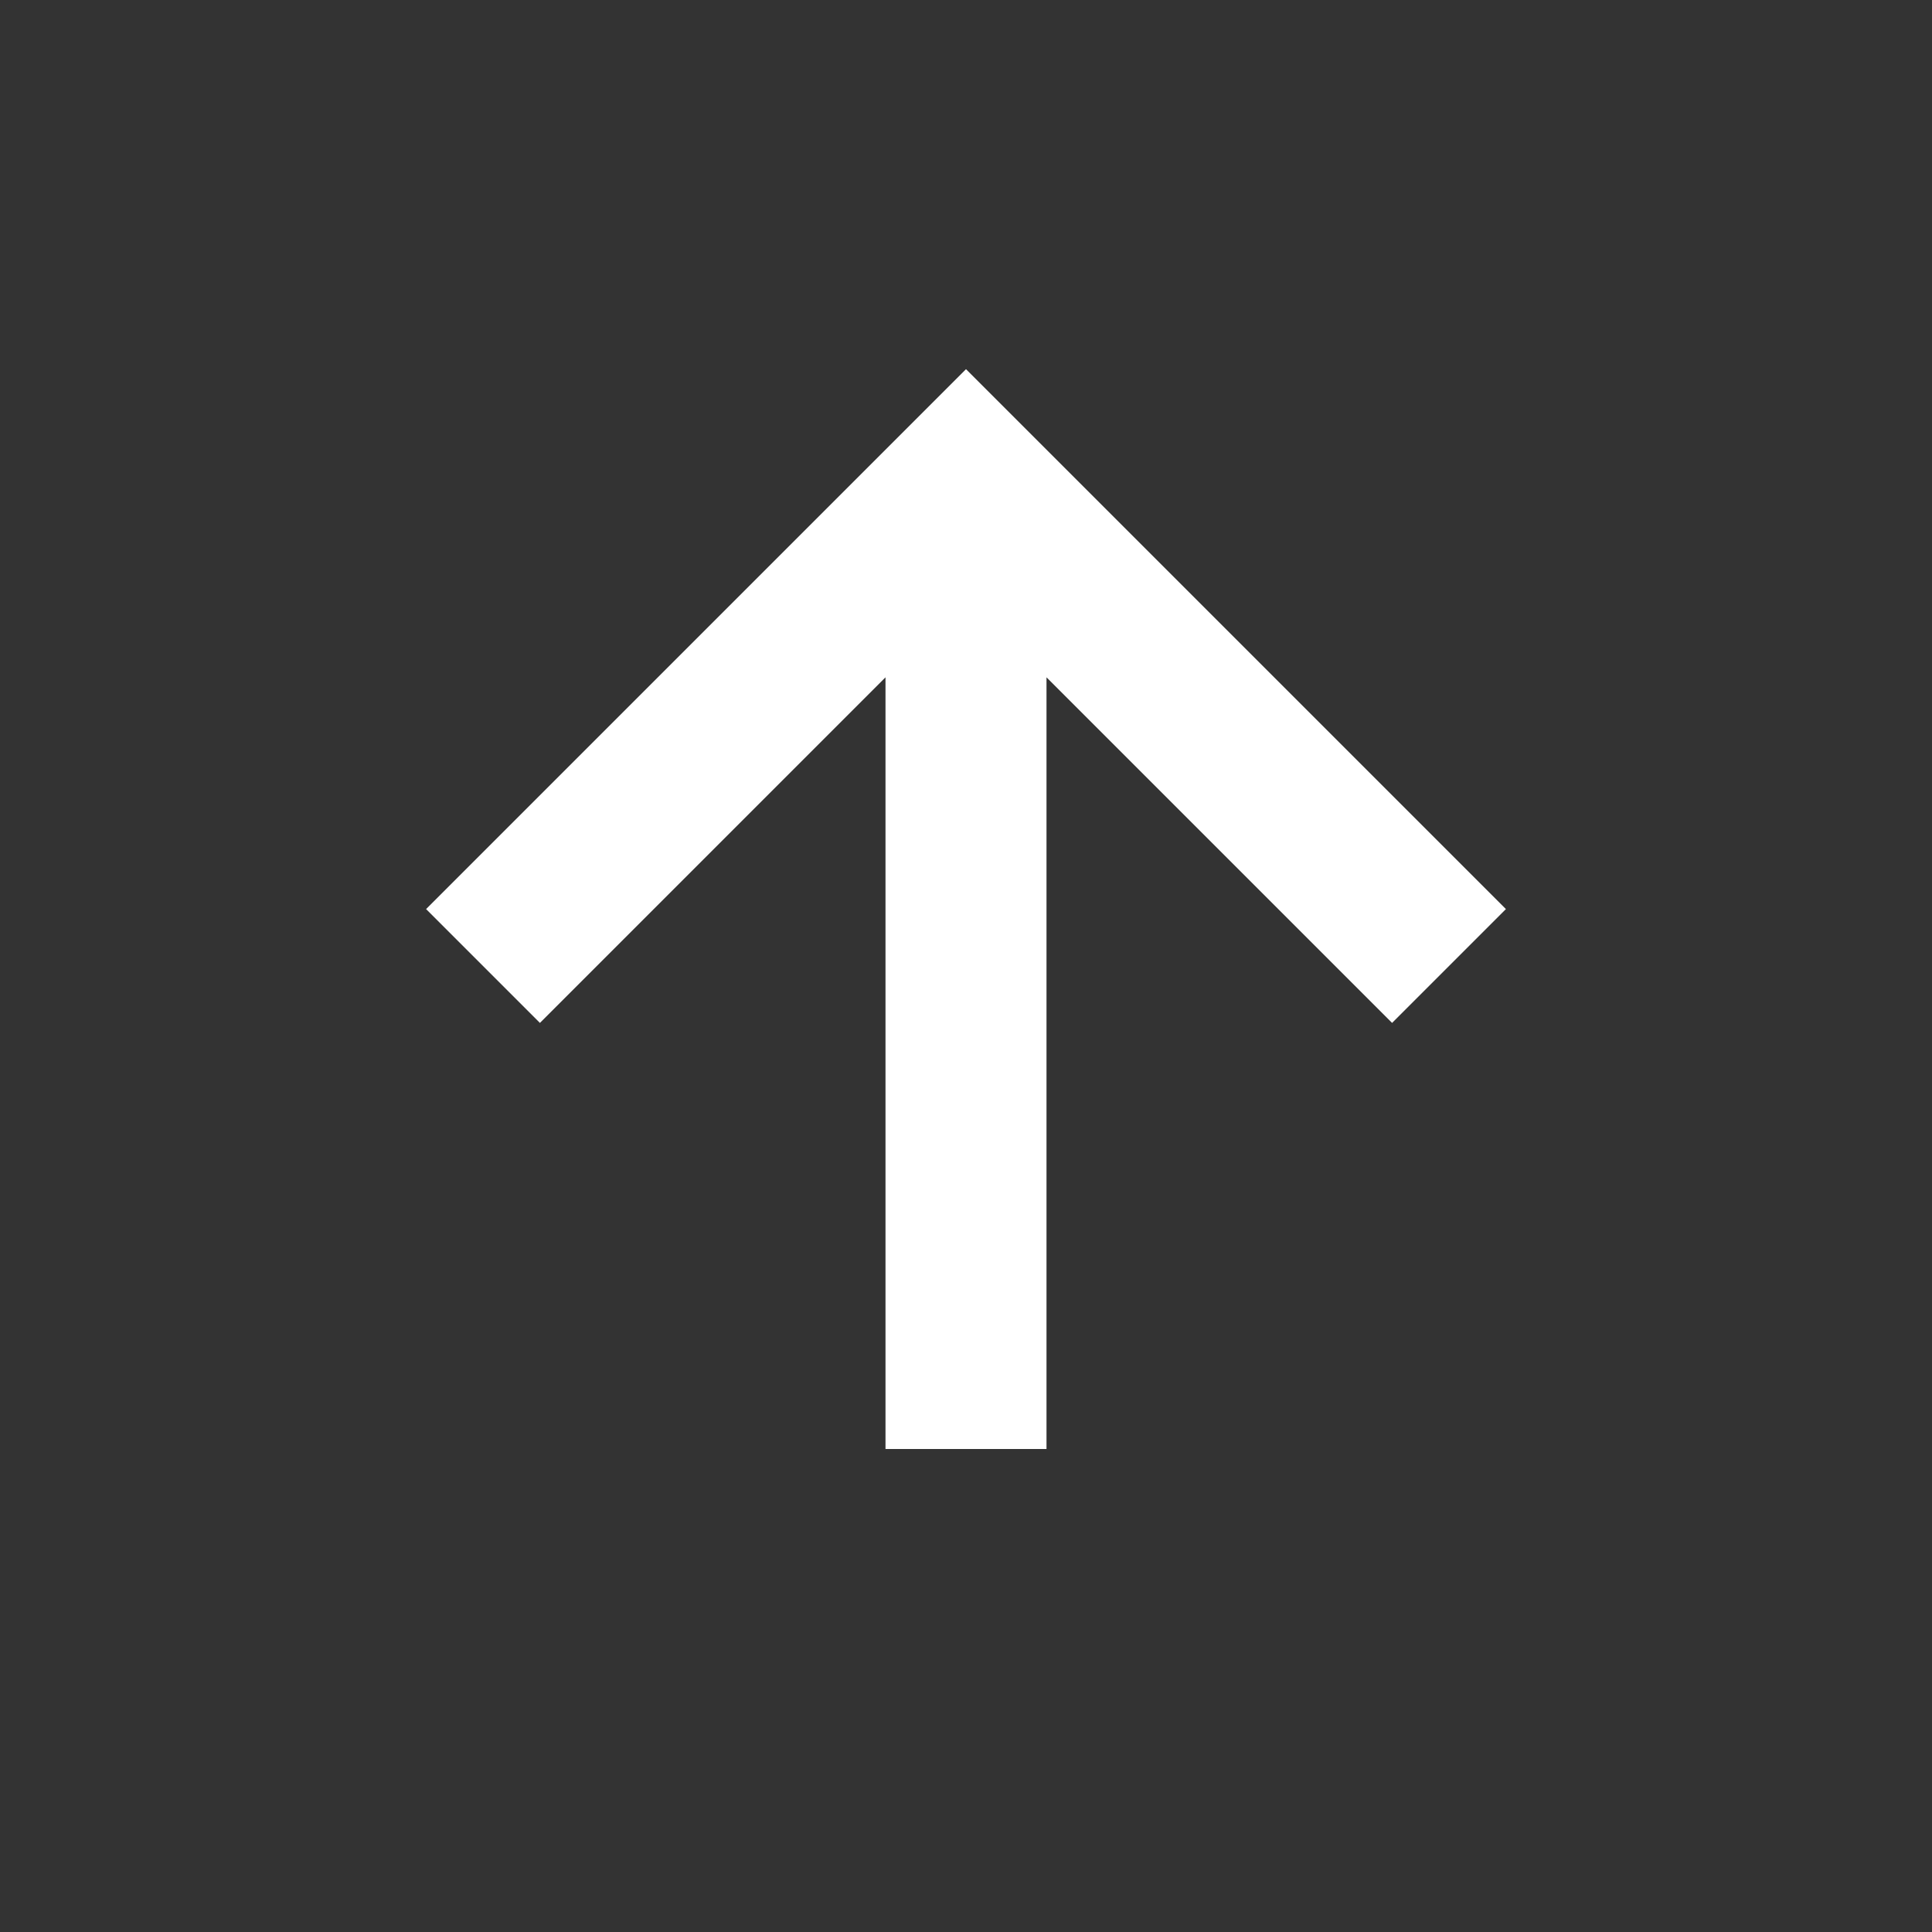 <svg xmlns="http://www.w3.org/2000/svg" xmlns:xlink="http://www.w3.org/1999/xlink" width="24" height="24" preserveAspectRatio="xMidYMid meet" viewBox="0 0 24 24" style="-ms-transform: rotate(360deg); -webkit-transform: rotate(360deg); transform: rotate(360deg);"><rect x="0" y="0" width="24" height="24" fill="#333333" stroke="none"/><path d="M11 8.414V18h2V8.414l4.293 4.293l1.414-1.414L12 4.586l-6.707 6.707l1.414 1.414z" fill="white"/><rect x="0" y="0" width="24" height="24" fill="rgba(0, 0, 0, 0)" /></svg>